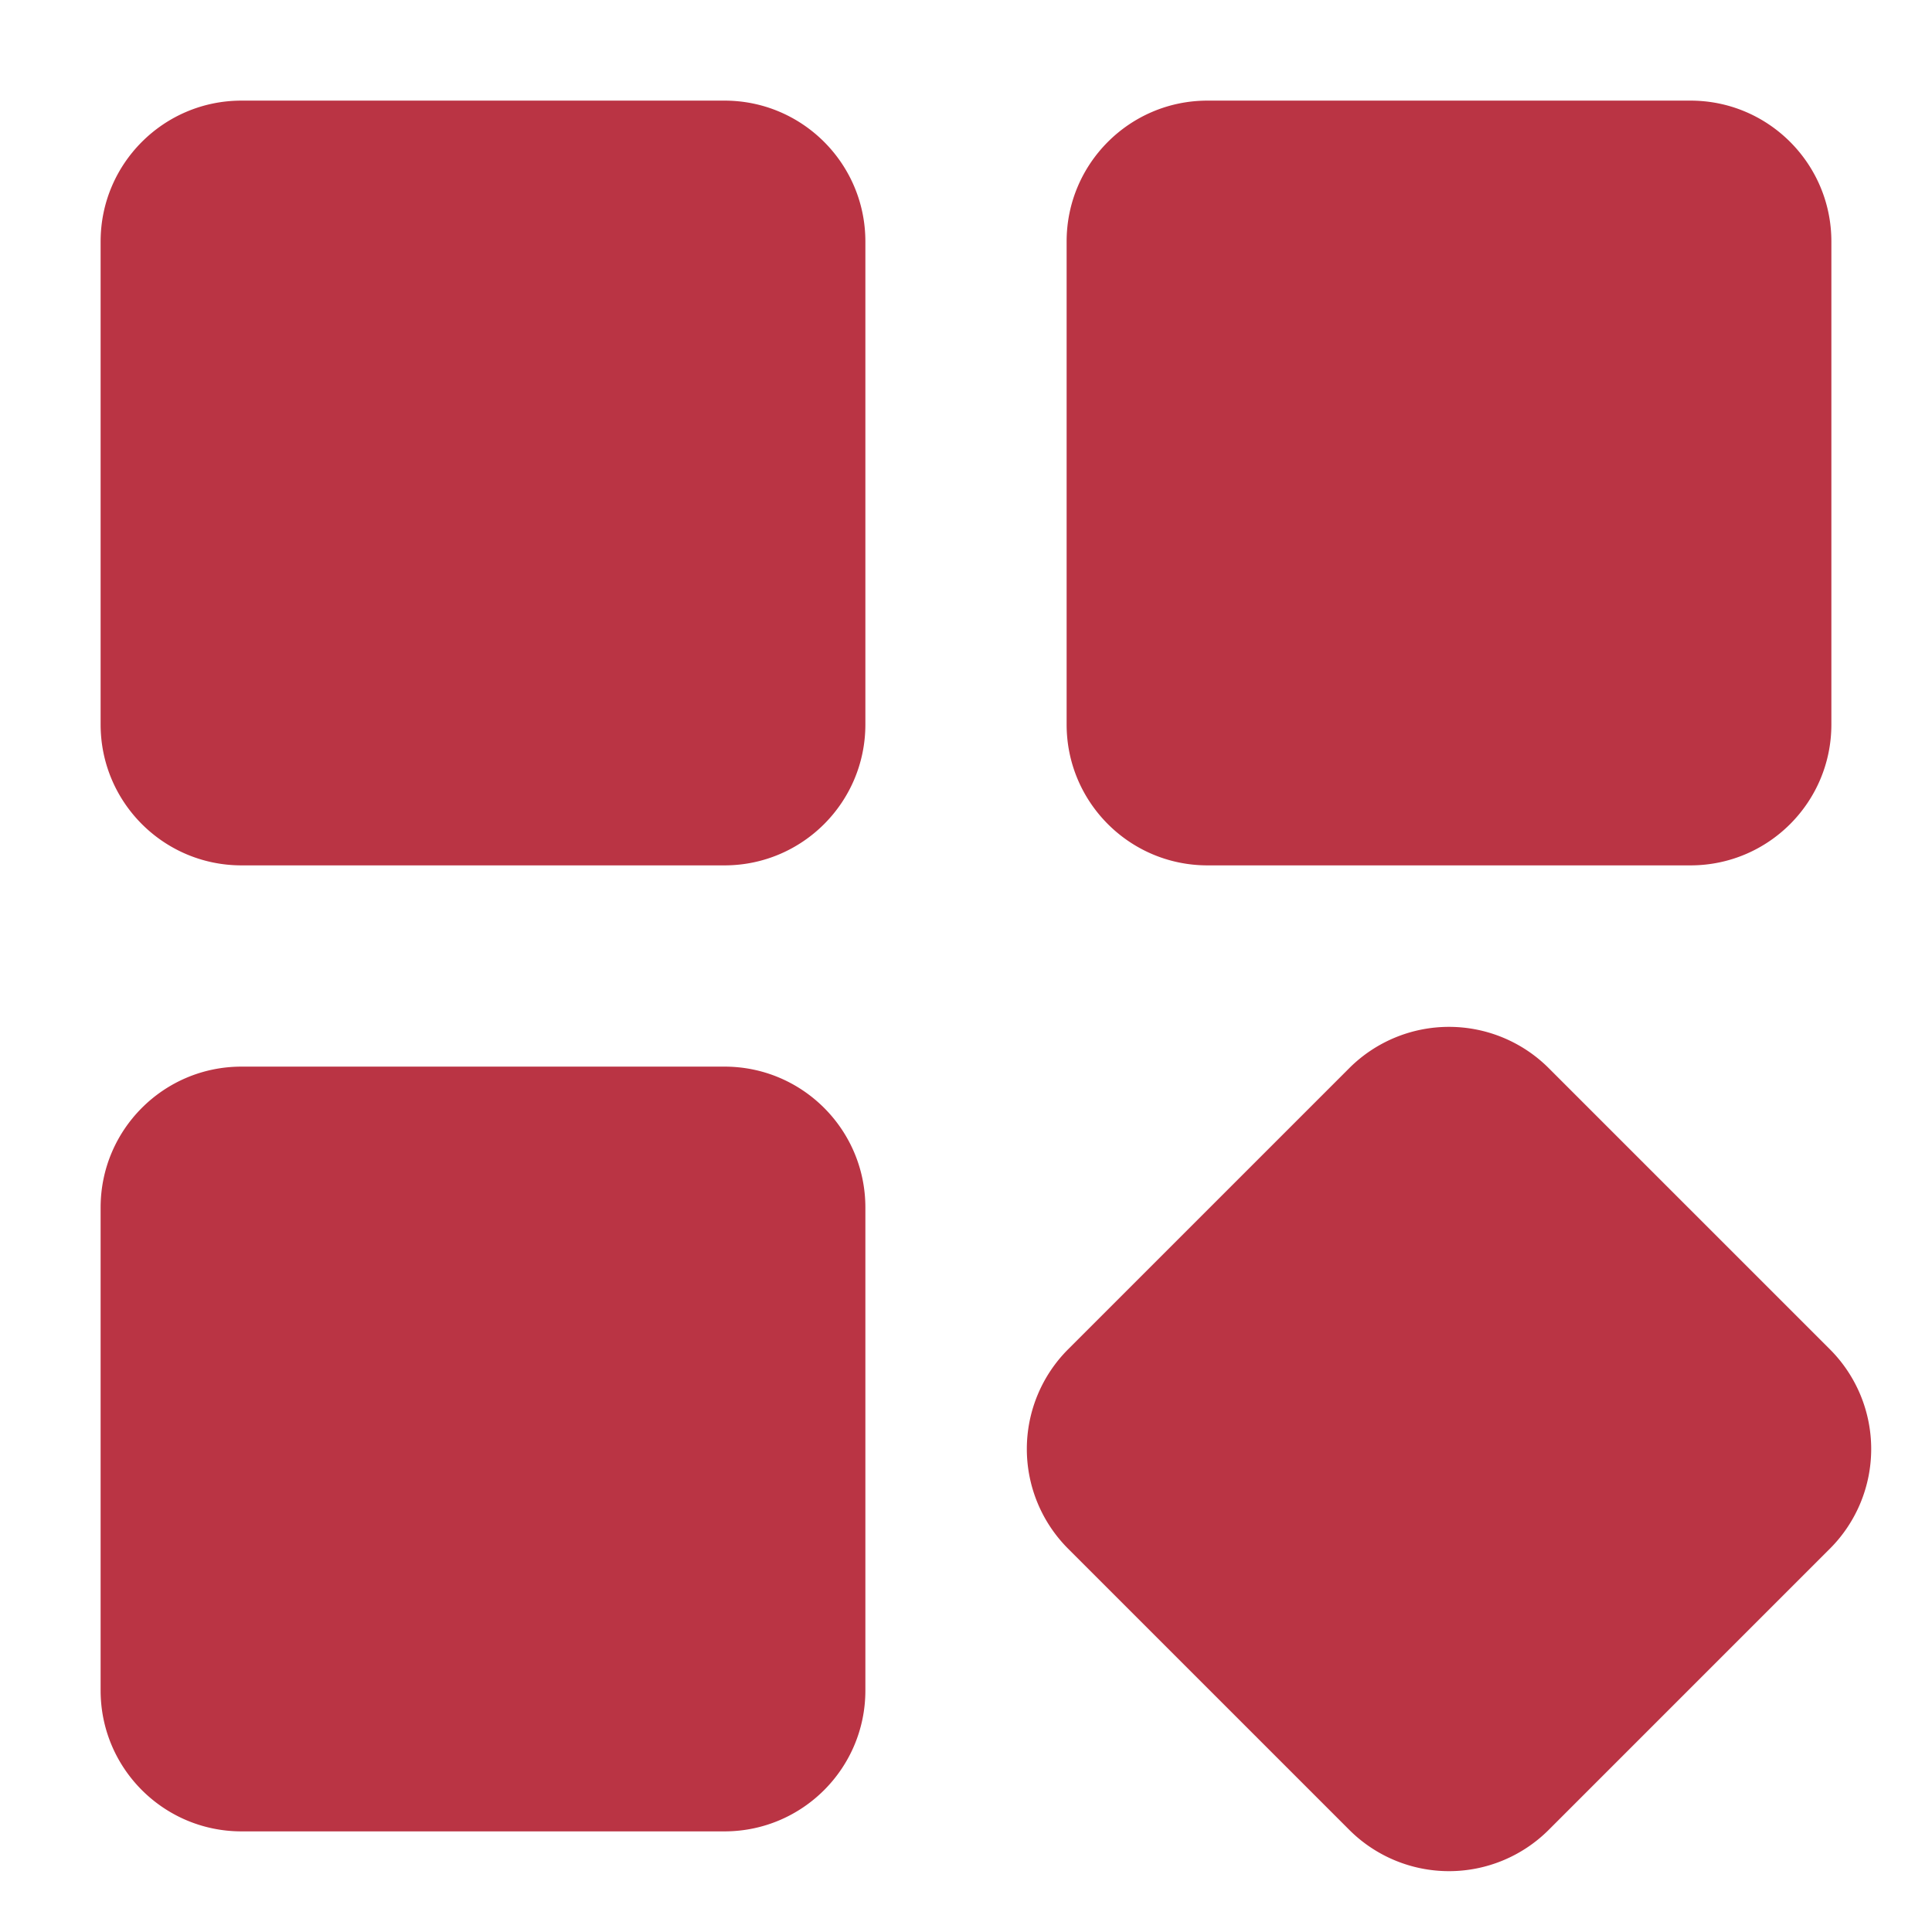 <svg xmlns="http://www.w3.org/2000/svg" width="512" height="512" fill="none"><path fill="#BA3444" d="M448 26.666H320c-20.619 0-37.333 16.715-37.333 37.333v128c0 20.619 16.714 37.334 37.333 37.334h128c20.618 0 37.333-16.715 37.333-37.334v-128c0-20.618-16.715-37.333-37.333-37.333zm36.971 330.943-74.582-74.581a37.396 37.396 0 0 0-52.778 0l-74.582 74.581a37.377 37.377 0 0 0 0 52.779l74.582 74.581a37.377 37.377 0 0 0 52.778 0l74.582-74.581a37.357 37.357 0 0 0 0-52.779zM192 26.666H64c-20.619 0-37.334 16.715-37.334 37.333v128c0 20.619 16.715 37.334 37.334 37.334h128c20.618 0 37.333-16.715 37.333-37.334v-128c0-20.618-16.715-37.333-37.333-37.333zm0 256H64c-20.619 0-37.334 16.715-37.334 37.333v128c0 20.619 16.715 37.334 37.334 37.334h128c20.618 0 37.333-16.715 37.333-37.334v-128c0-20.618-16.715-37.333-37.333-37.333z"/></svg>